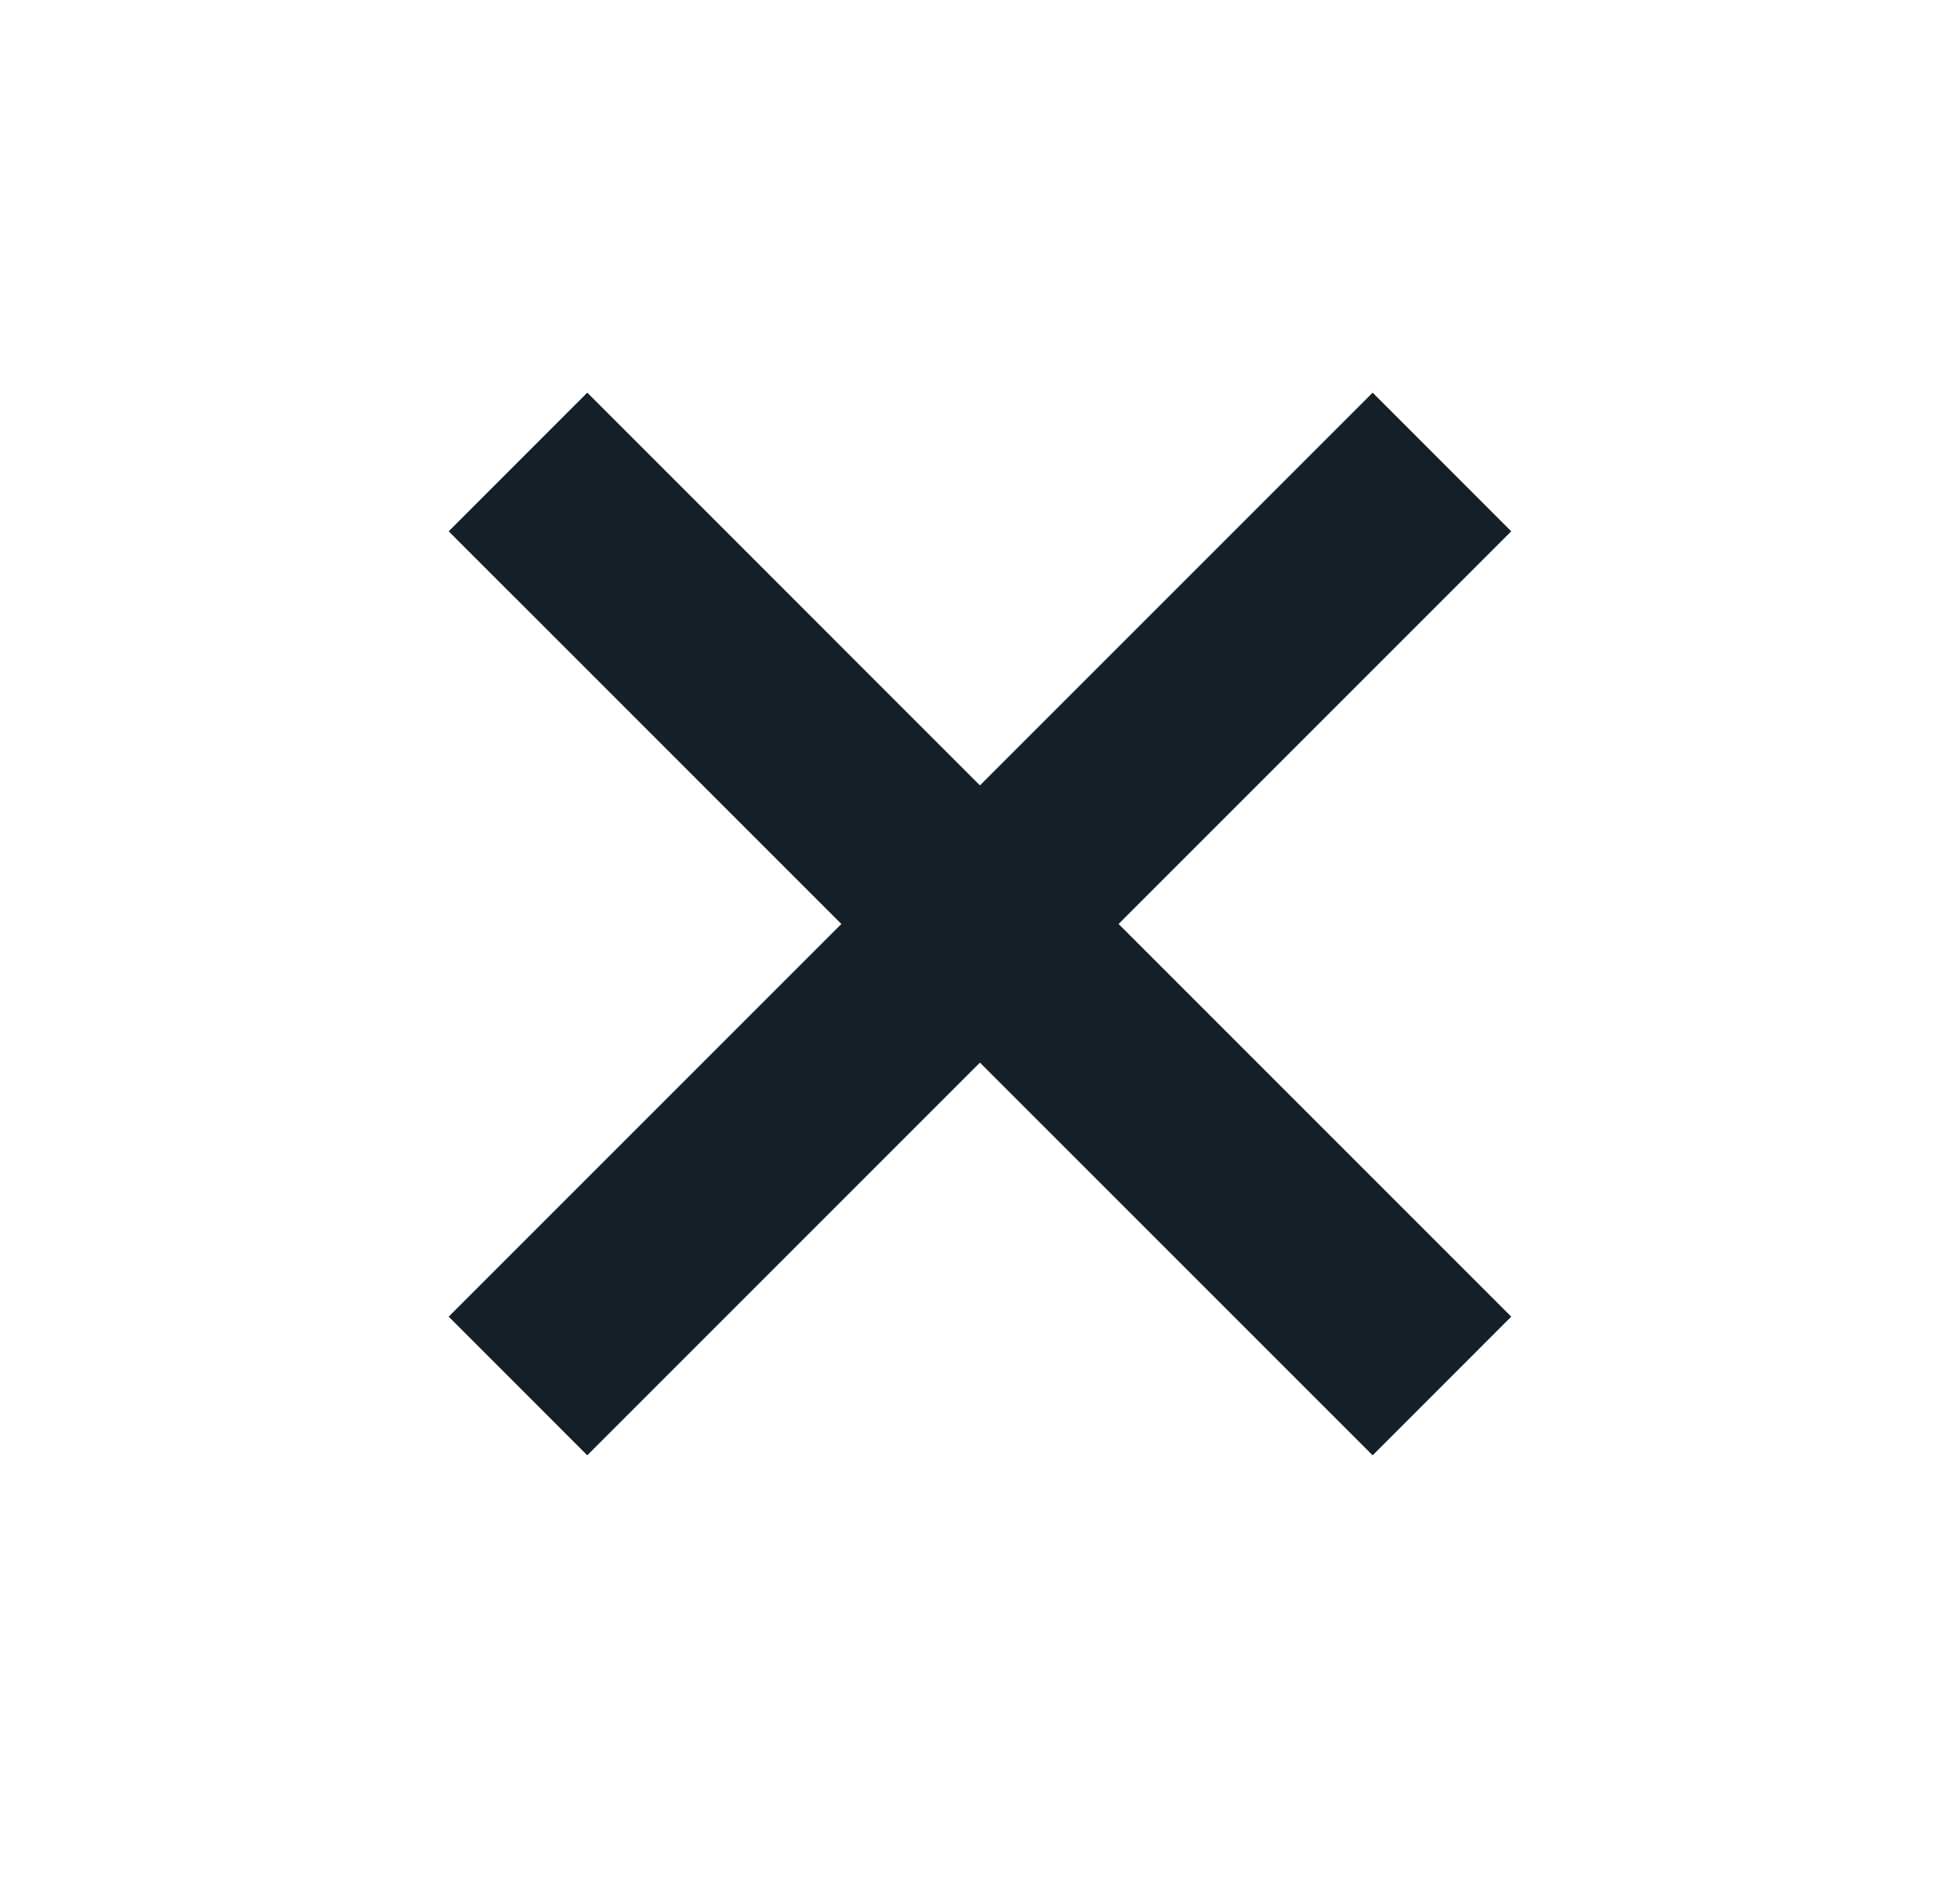 <svg width="30" height="29" viewBox="0 0 30 29" fill="none" xmlns="http://www.w3.org/2000/svg">
<path d="M17.121 14.142L23.131 8.132L21.01 6.01L14.999 12.021L8.989 6.01L6.868 8.132L12.878 14.142L6.868 20.152L8.989 22.274L14.999 16.264L21.01 22.274L23.131 20.152L17.121 14.142Z" fill="#151F28"/>
</svg>
